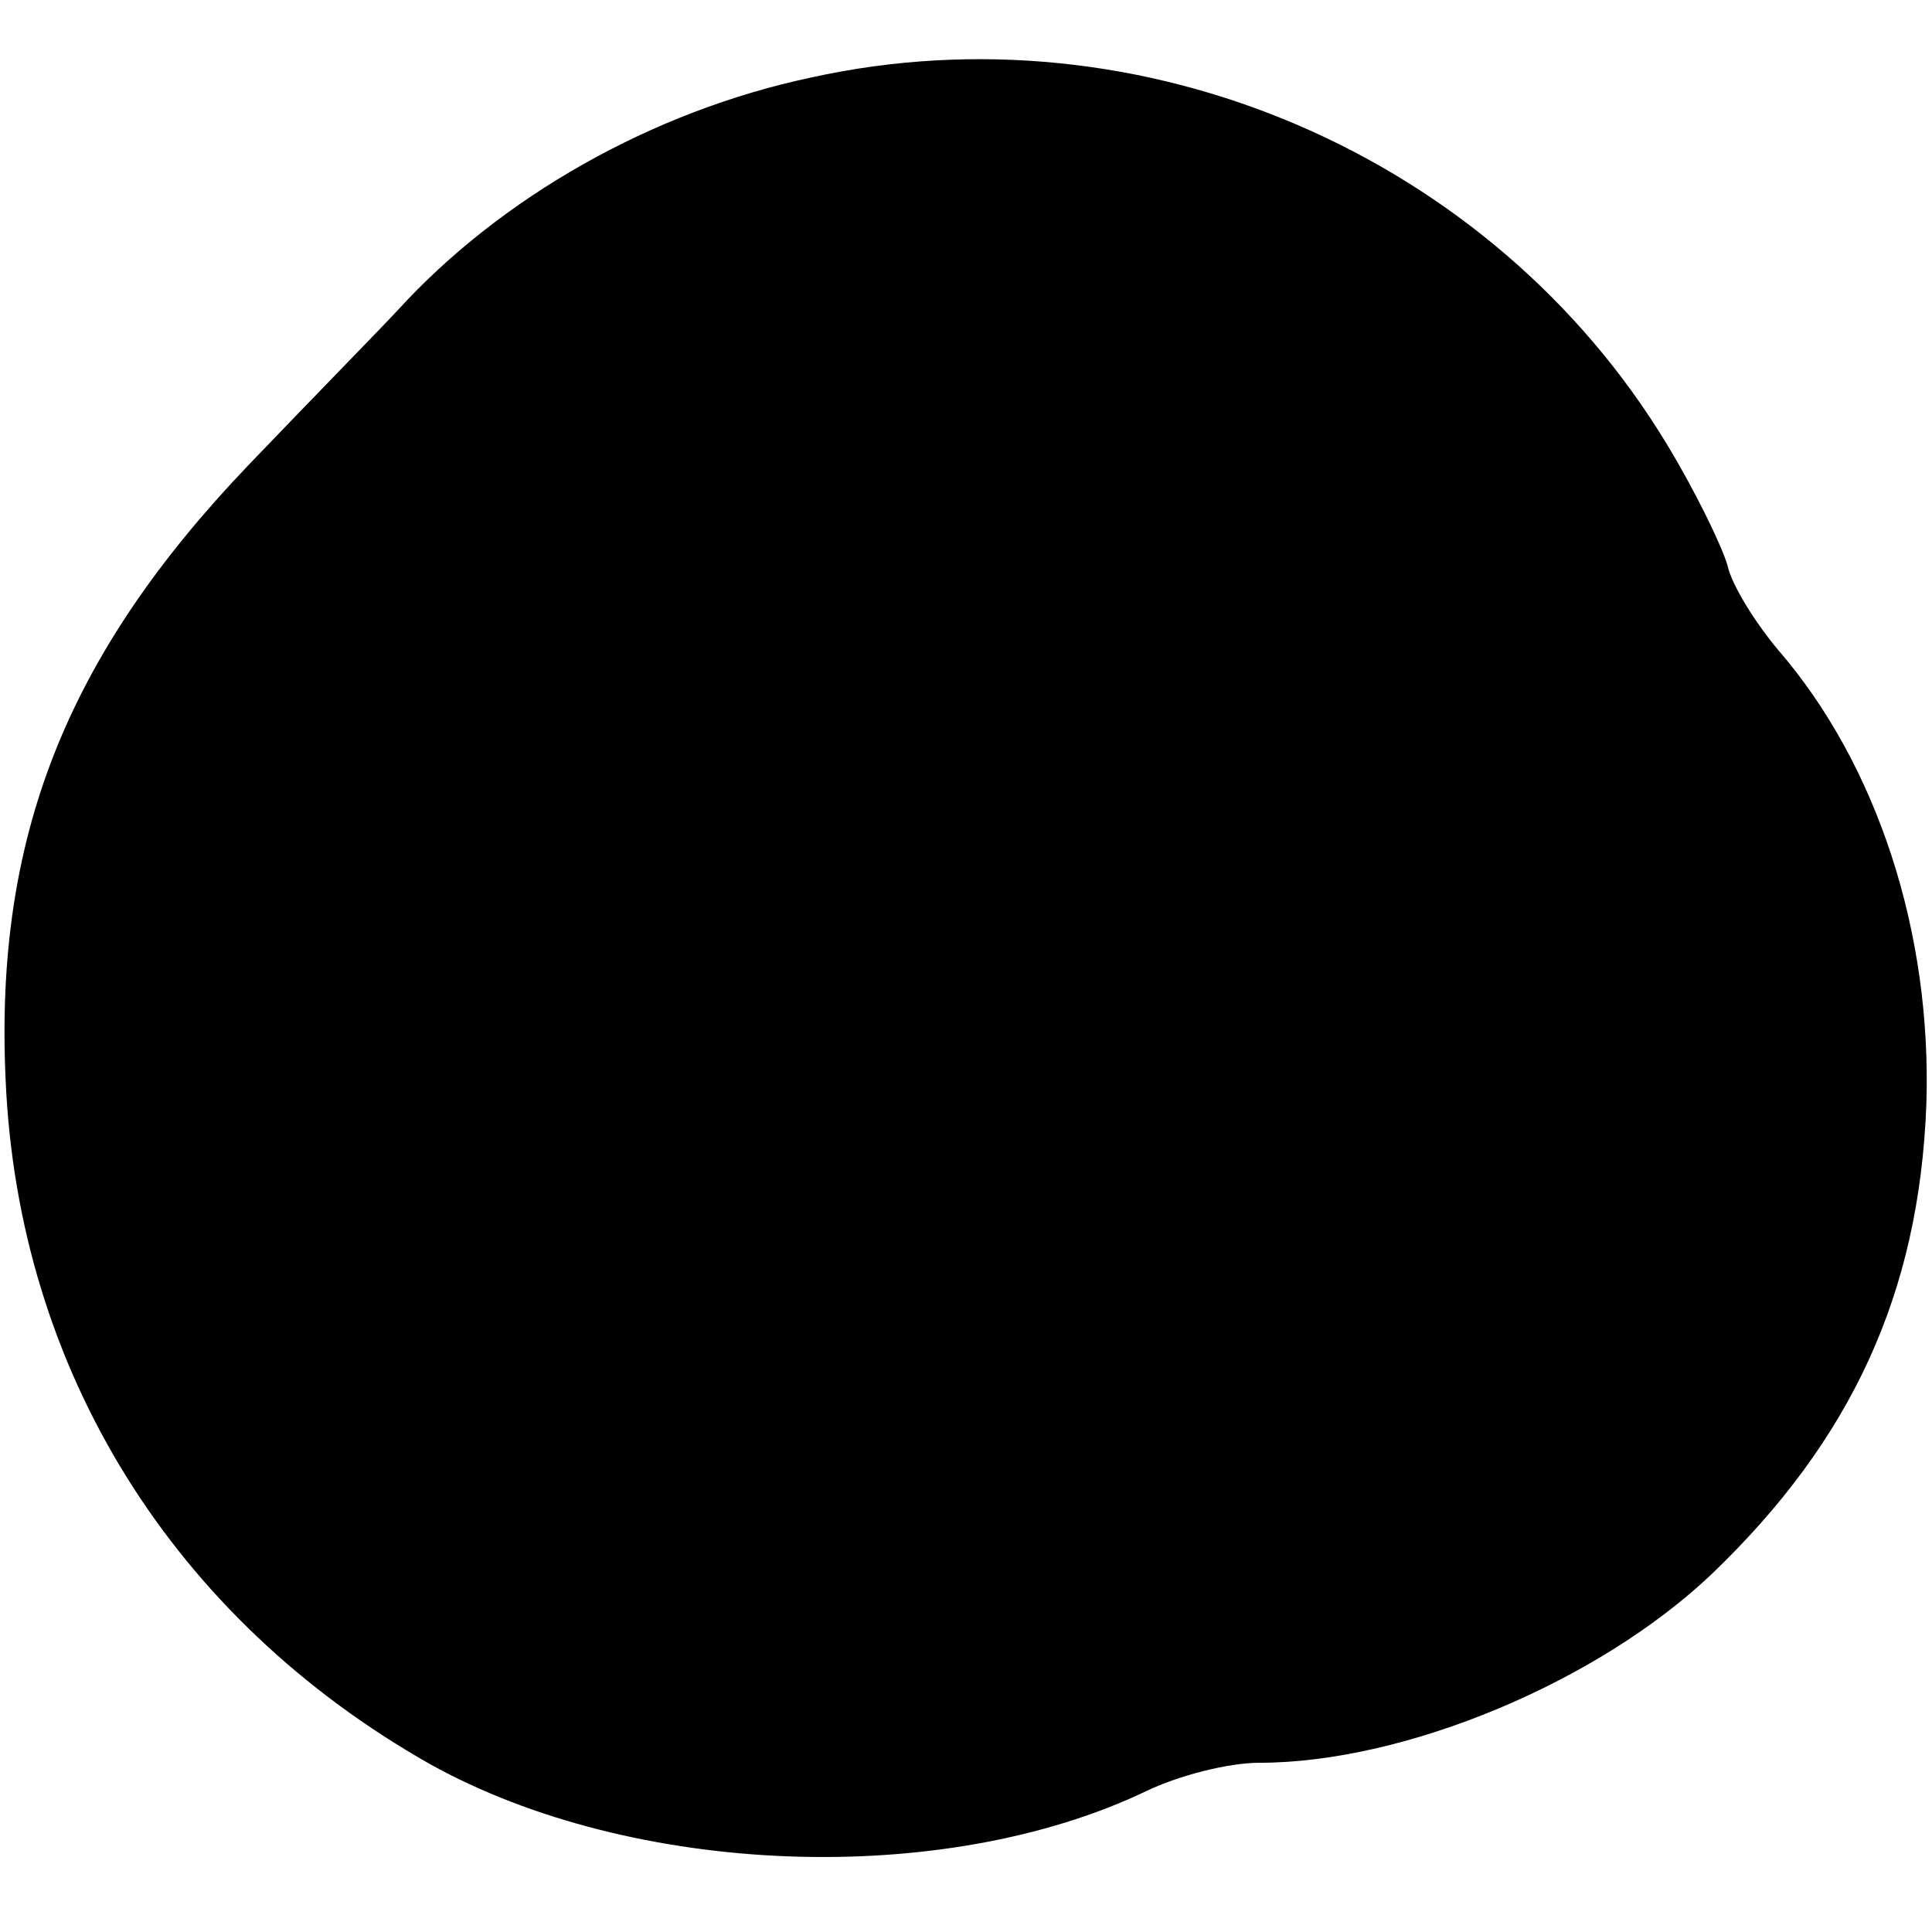 <?xml version="1.0" standalone="no"?>
<!DOCTYPE svg PUBLIC "-//W3C//DTD SVG 20010904//EN"
 "http://www.w3.org/TR/2001/REC-SVG-20010904/DTD/svg10.dtd">
<svg version="1.0" xmlns="http://www.w3.org/2000/svg"
 width="137pt" height="137pt" viewBox="0 0 137 137"
 preserveAspectRatio="xMidYMid meet">
<g transform="translate(0,137) scale(0.1,-0.1)"
fill="#000000" stroke="none">
<path d="M575 1315 c-113 -24 -220 -85 -293 -165 -13 -14 -61 -63 -106 -110
-129 -135 -180 -264 -172 -436 9 -206 119 -382 301 -485 144 -80 364 -88 508
-19 23 11 58 20 80 20 103 0 240 57 321 134 99 95 147 199 152 333 4 122 -35
241 -105 322 -16 19 -33 46 -36 60 -4 14 -23 53 -43 86 -124 205 -372 312
-607 260z"/>
</g>
</svg>
